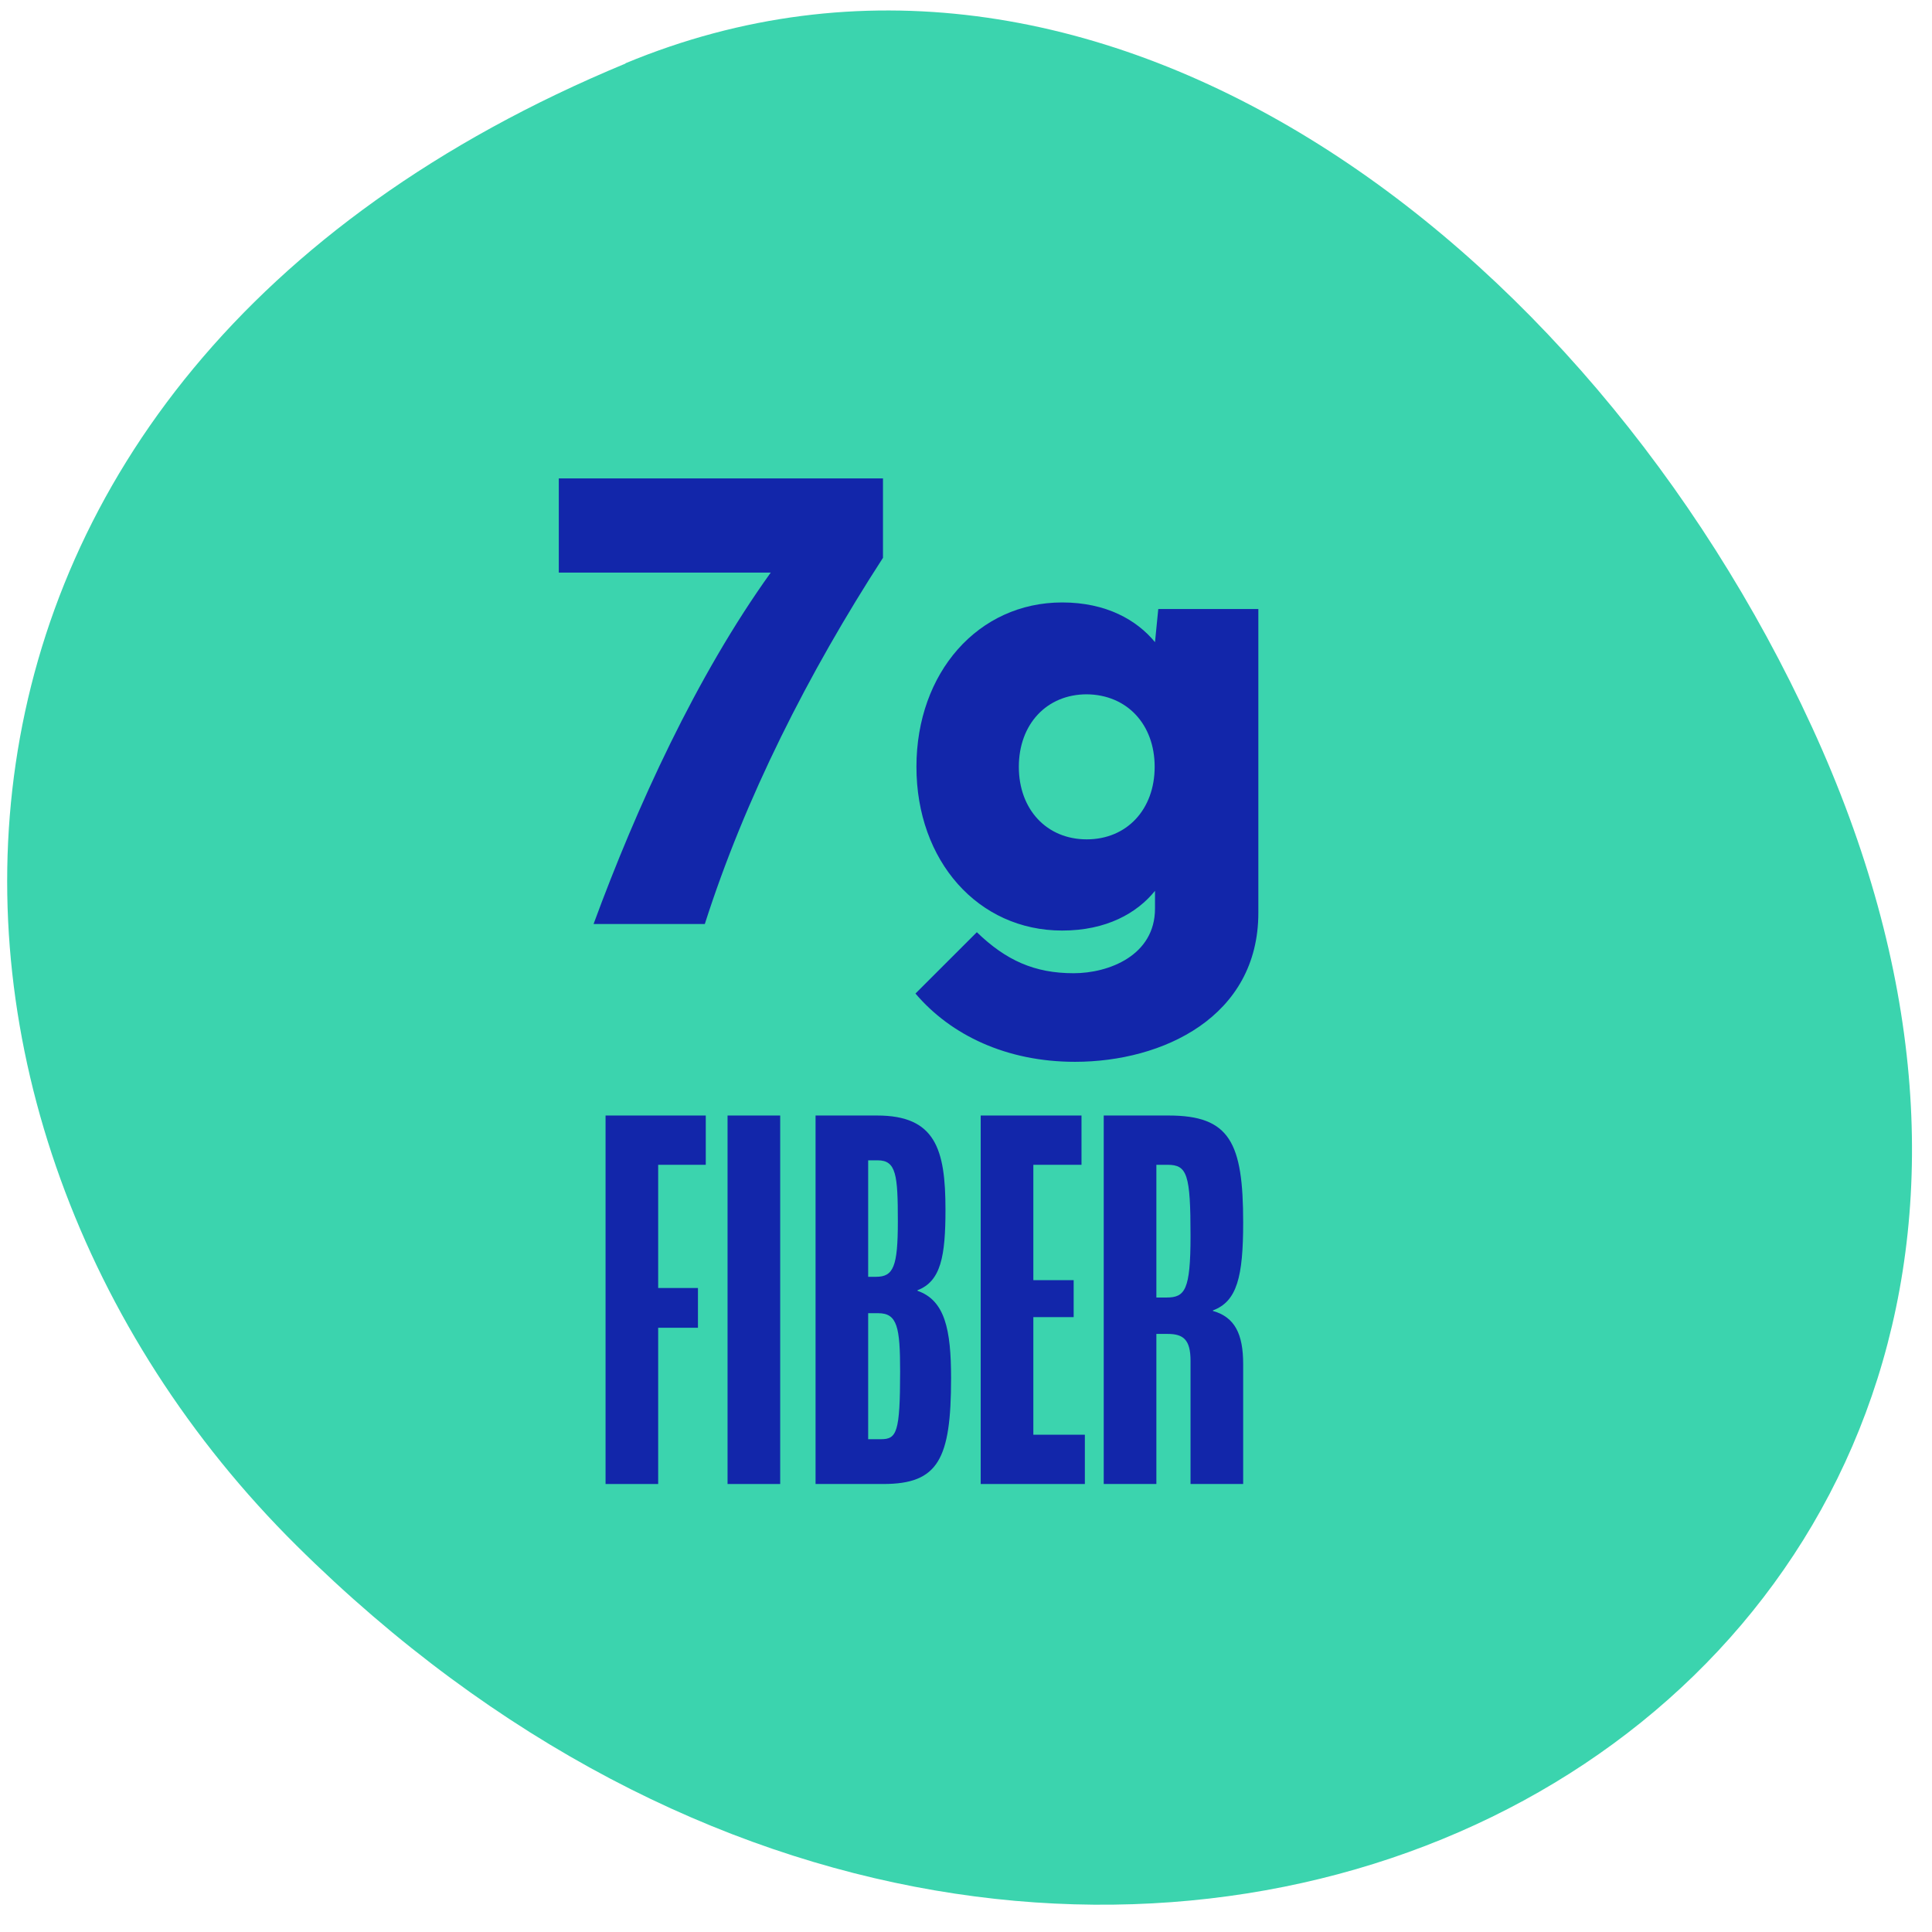<svg width="69" height="69" viewBox="0 0 69 69" fill="none" xmlns="http://www.w3.org/2000/svg">
<path d="M22.34 2.259C39.03 -4.671 56.67 8.469 64.71 25.959C80.76 60.849 39.23 83.589 10.59 55.199C-4.7 40.039 -4.78 13.519 22.34 2.269V2.259Z" fill="#3BD4AE"/>
<path d="M19.957 17.086H31.535V19.922C28.863 24.047 26.602 28.523 25.172 33H21.199C22.734 28.828 24.867 24.152 27.527 20.449H19.957V17.086Z" fill="#1226AA"/>
<path d="M32.695 35.484L34.887 33.293C35.93 34.301 36.949 34.758 38.344 34.758C39.598 34.758 41.25 34.125 41.25 32.449V31.816C40.605 32.613 39.516 33.234 37.934 33.234C34.934 33.234 32.73 30.75 32.73 27.387C32.73 24.023 34.934 21.516 37.934 21.516C39.516 21.516 40.605 22.148 41.25 22.934L41.367 21.75H44.941V32.602C44.941 36.316 41.531 37.922 38.391 37.922C35.953 37.922 33.961 36.973 32.695 35.484ZM38.812 24.797C37.383 24.797 36.387 25.863 36.387 27.387C36.387 28.91 37.383 29.977 38.812 29.977C40.242 29.977 41.238 28.91 41.238 27.387C41.238 25.863 40.242 24.809 38.812 24.797Z" fill="#1226AA"/>
<path d="M21.627 53V39.84H25.206V41.6H23.506V46H24.927V47.42H23.506V53H21.627Z" fill="#1226AA"/>
<path d="M25.984 53V39.84H27.864V53H25.984Z" fill="#1226AA"/>
<path d="M29.127 53V39.84H31.326C33.407 39.84 33.767 41.04 33.767 43.2C33.767 44.86 33.606 45.76 32.767 46.08V46.1C33.746 46.44 33.967 47.48 33.967 49.22C33.967 52.12 33.507 53 31.547 53H29.127ZM31.006 45.6H31.287C31.907 45.6 32.066 45.24 32.066 43.62C32.066 41.96 32.007 41.44 31.346 41.44H31.006V45.6ZM31.006 51.4H31.466C32.026 51.4 32.147 51.16 32.147 48.98C32.147 47.4 32.047 46.9 31.366 46.9H31.006V51.4Z" fill="#1226AA"/>
<path d="M35.025 53V39.84H38.625V41.6H36.905V45.72H38.345V47.04H36.905V51.24H38.745V53H35.025Z" fill="#1226AA"/>
<path d="M39.419 53V39.84H41.739C43.919 39.84 44.399 40.8 44.399 43.66C44.399 45.6 44.179 46.48 43.319 46.8V46.82C44.099 47.04 44.399 47.64 44.399 48.72V53H42.519V48.6C42.519 47.84 42.259 47.64 41.699 47.64H41.299V53H39.419ZM41.299 46.34H41.659C42.319 46.34 42.519 46.08 42.519 44.14C42.519 41.94 42.399 41.6 41.699 41.6H41.299V46.34Z" fill="#1226AA"/>
</svg>
